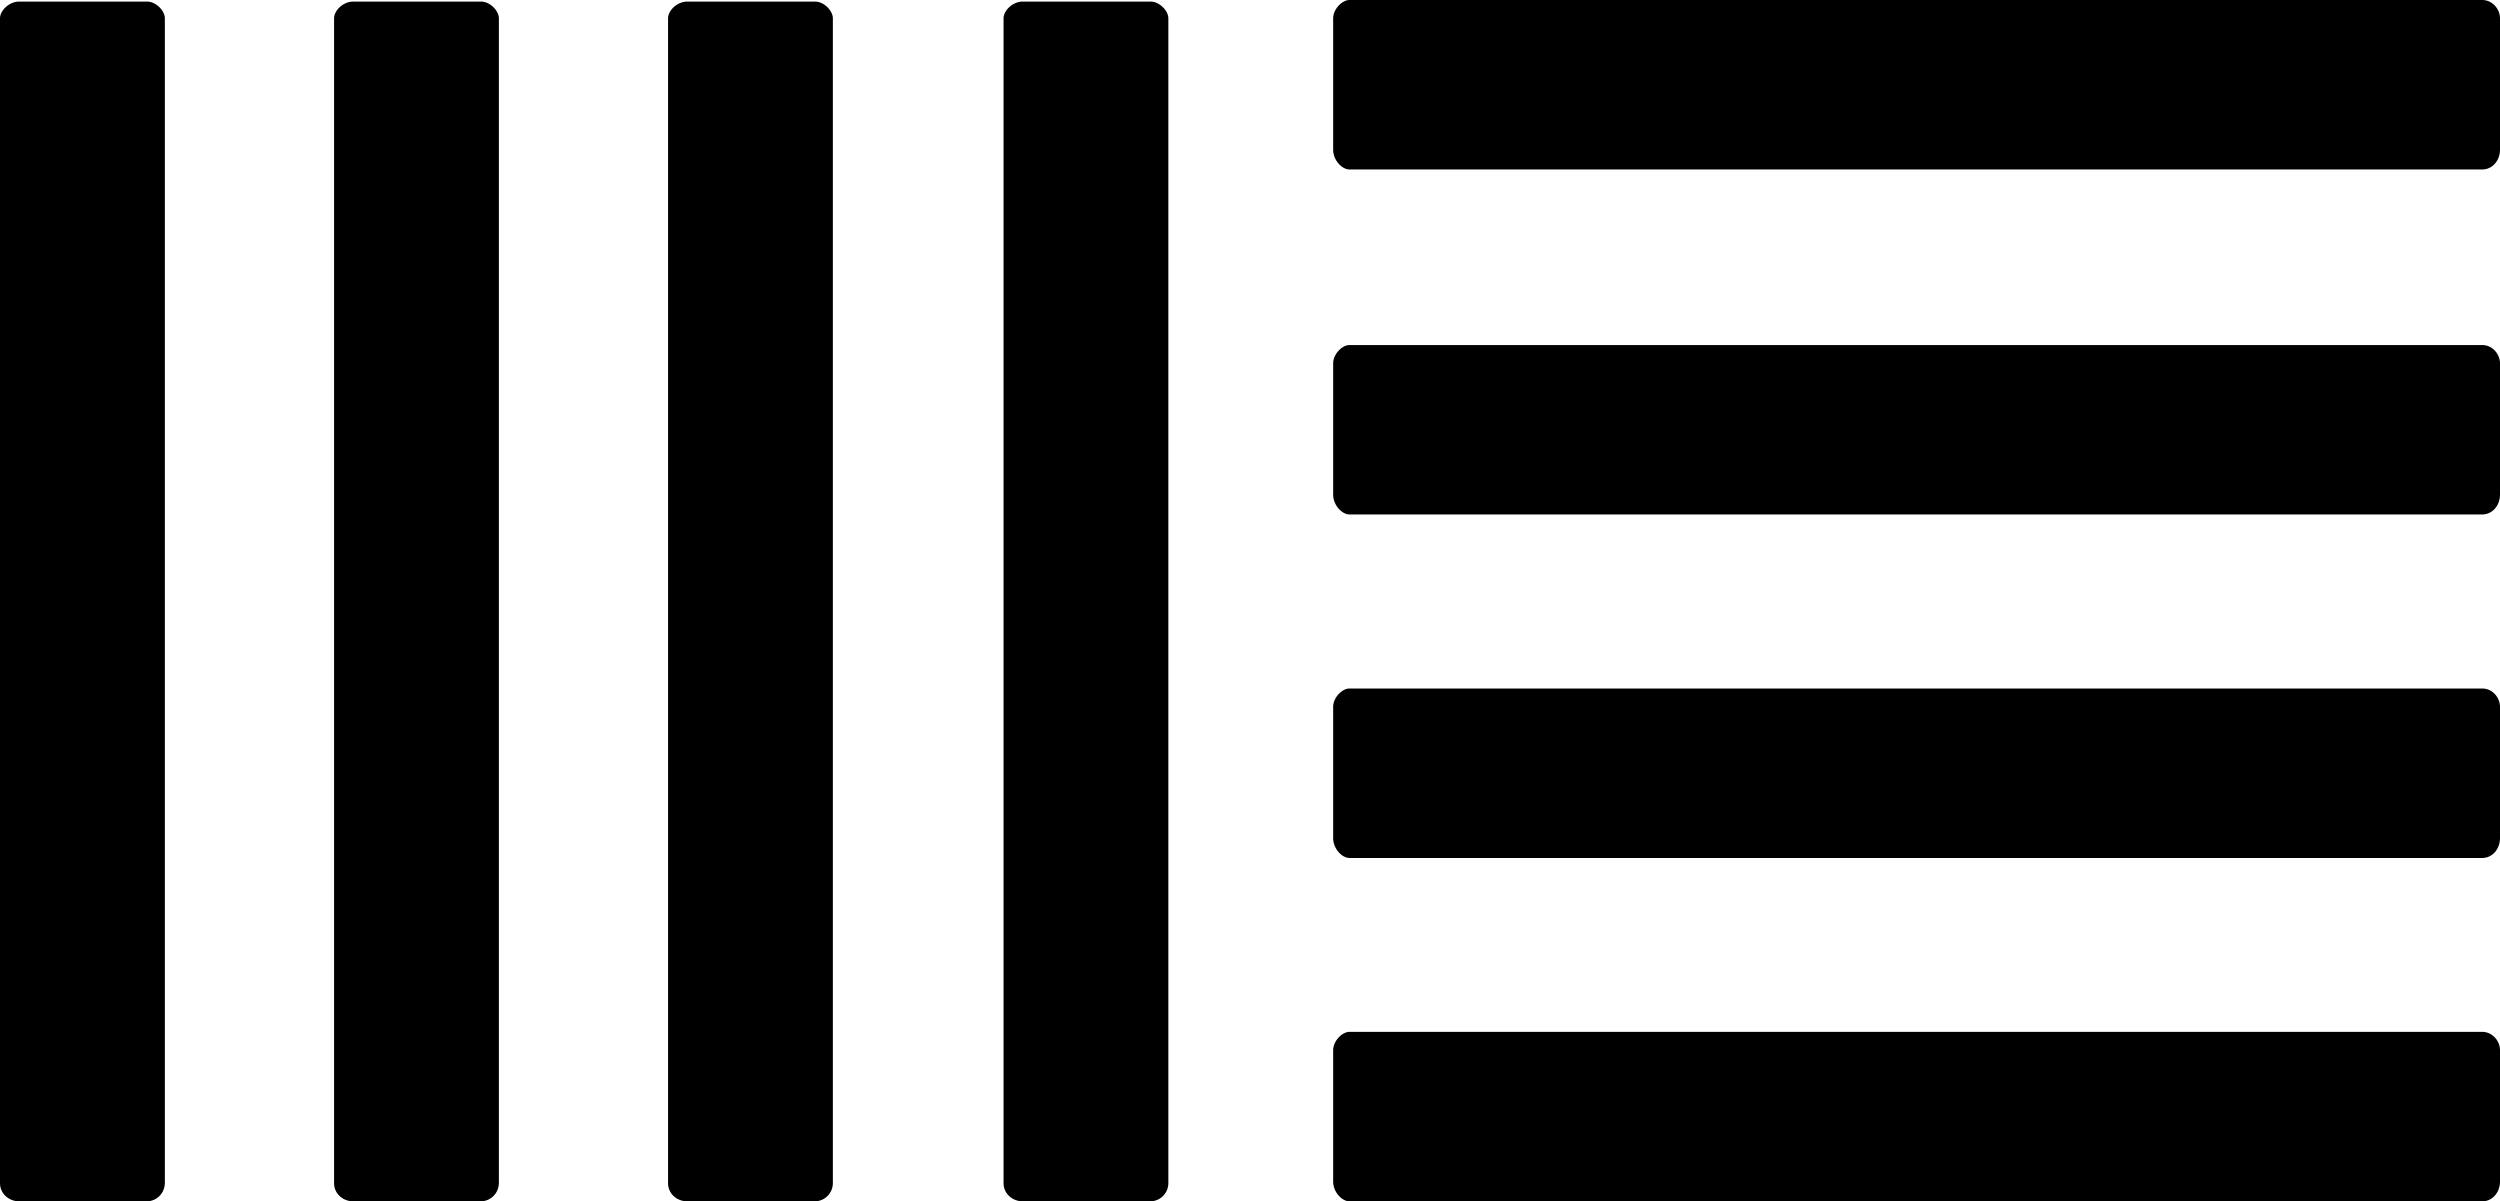 <svg xmlns="http://www.w3.org/2000/svg" xml:space="preserve" viewBox="0 0 49.27 23.676"><path d="M3.248 23.317a.36.36 0 0 1-.352.359H.381c-.205 0-.381-.15-.381-.359V.361c0-.15.176-.33.381-.33h2.516c.176 0 .352.18.352.33v22.956zm6.583 0a.36.36 0 0 1-.352.359H6.964c-.205 0-.38-.15-.38-.359V.361c0-.15.175-.33.38-.33H9.48c.176 0 .352.18.352.33v22.956zm6.583 0a.36.36 0 0 1-.352.359h-2.516c-.205 0-.38-.15-.38-.359V.361c0-.15.175-.33.38-.33h2.516c.177 0 .352.18.352.33zm6.612 0a.36.36 0 0 1-.351.359h-2.516c-.205 0-.381-.15-.381-.359V.361c0-.15.176-.33.381-.33h2.516c.175 0 .351.18.351.33zM48.919 0c.204 0 .351.182.351.361v2.588c0 .211-.146.391-.351.391H26.595c-.146 0-.321-.18-.321-.391V.361c0-.18.176-.361.321-.361Zm0 6.8c.204 0 .351.181.351.361v2.587c0 .21-.146.391-.351.391H26.595c-.146 0-.321-.181-.321-.391V7.161c0-.181.176-.361.321-.361Zm0 6.769c.204 0 .351.18.351.361v2.586c0 .213-.146.393-.351.393H26.595c-.146 0-.321-.18-.321-.393V13.93c0-.182.176-.361.321-.361zm0 6.767c.204 0 .351.182.351.361v2.588c0 .211-.146.391-.351.391H26.595c-.146 0-.321-.18-.321-.391v-2.588c0-.18.176-.361.321-.361z"/></svg>